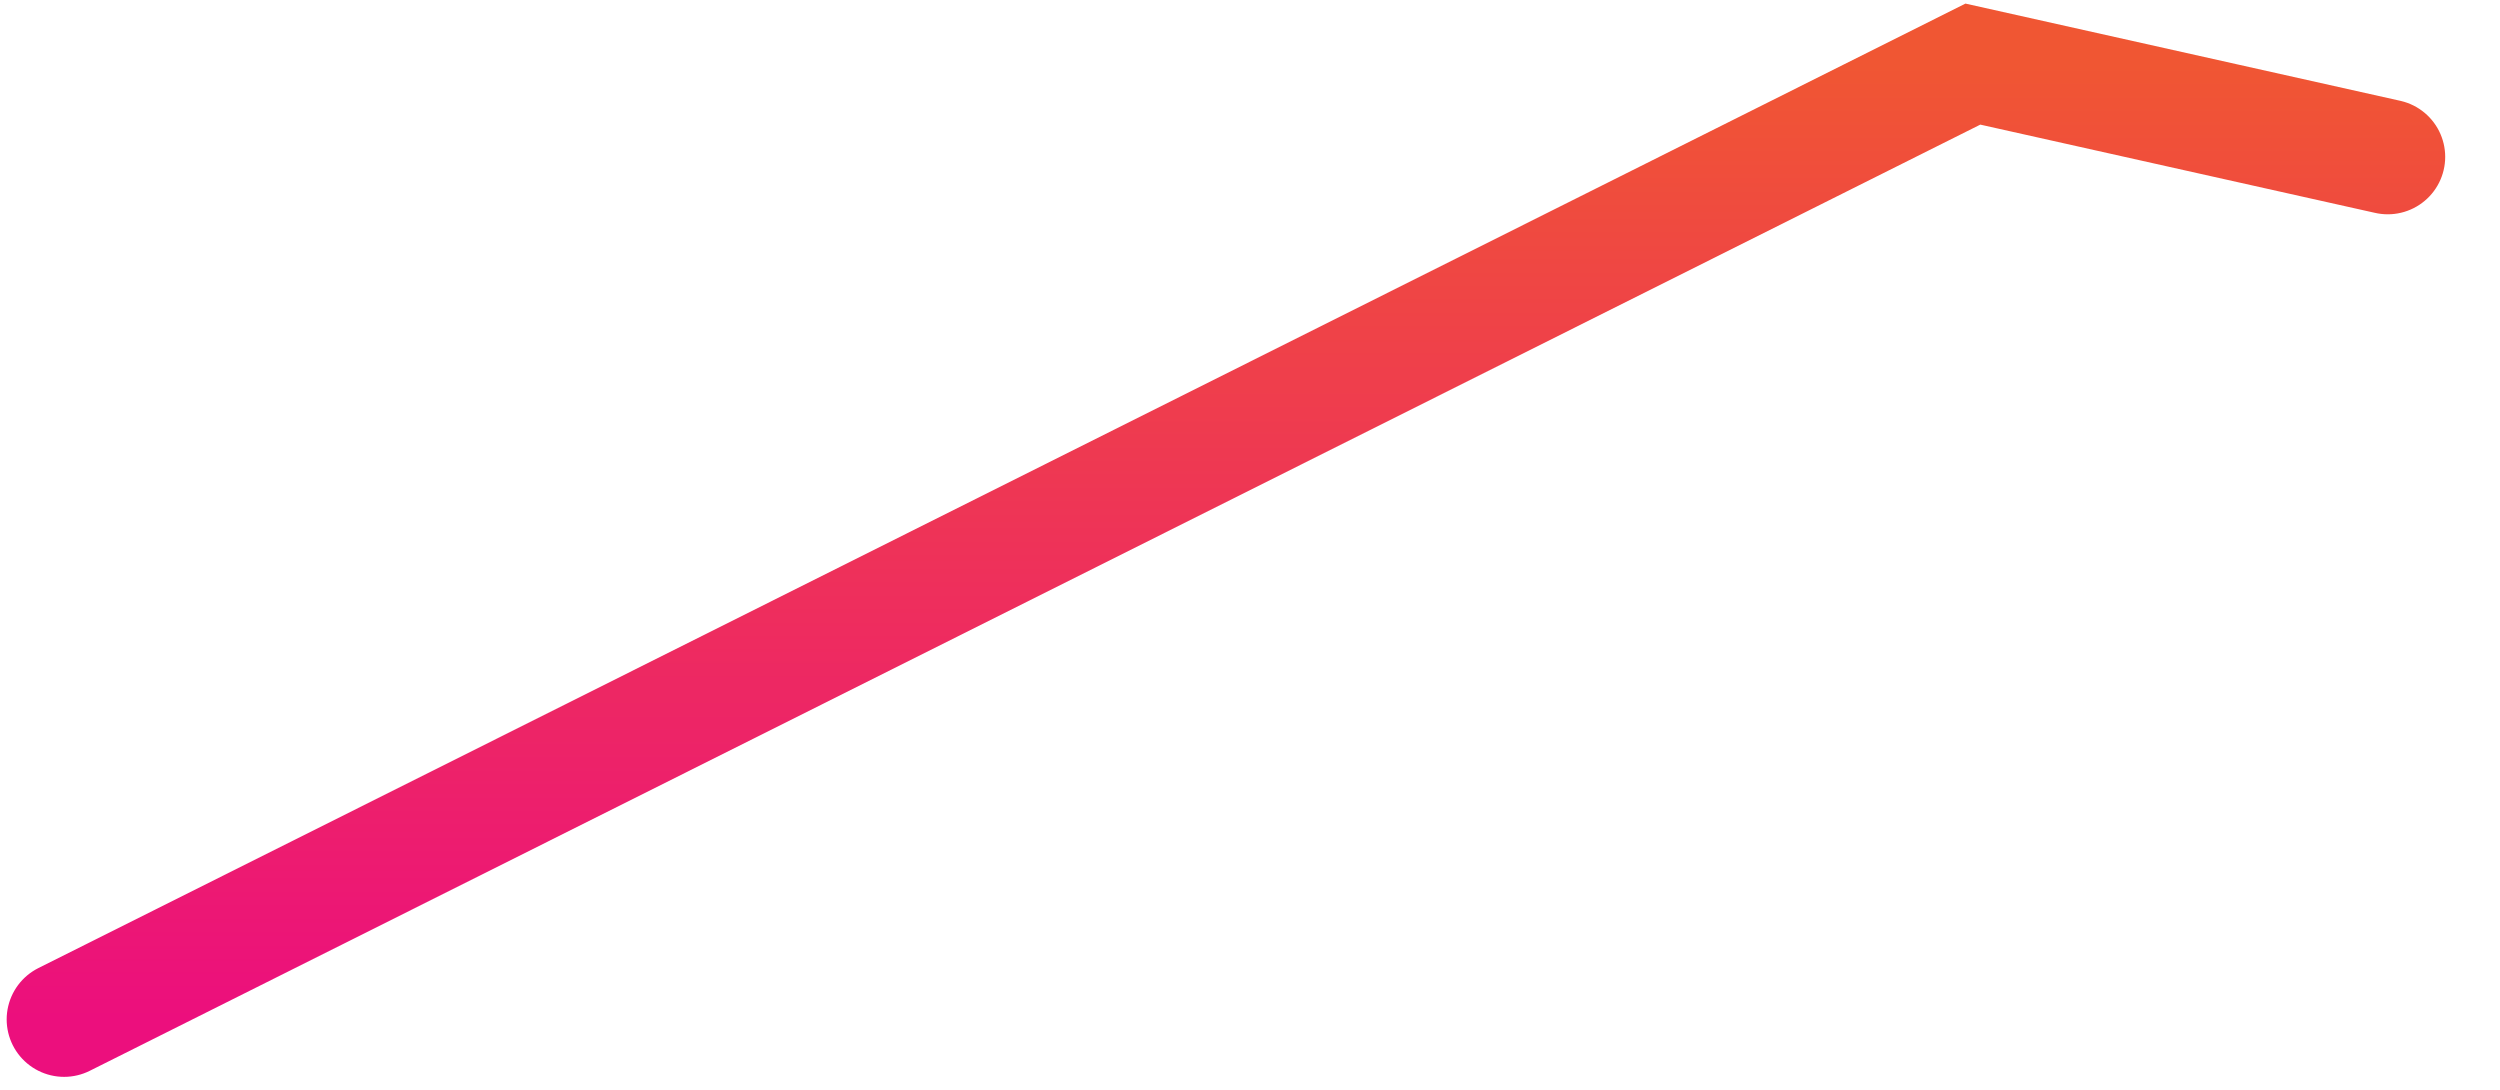 <?xml version="1.0" encoding="utf-8"?>
<svg xmlns="http://www.w3.org/2000/svg" fill="none" height="100%" overflow="visible" preserveAspectRatio="none" style="display: block;" viewBox="0 0 39 17" width="100%">
<path d="M1 15.903L30.777 1L37.249 2.447" id="Vector" stroke="url(#paint0_linear_0_1098)" stroke-linecap="round" stroke-width="1.792"/>
<defs>
<linearGradient gradientUnits="userSpaceOnUse" id="paint0_linear_0_1098" x1="19.125" x2="19.125" y1="1" y2="15.903">
<stop stop-color="#F05633"/>
<stop offset="1" stop-color="#EC0F7D"/>
</linearGradient>
</defs>
</svg>